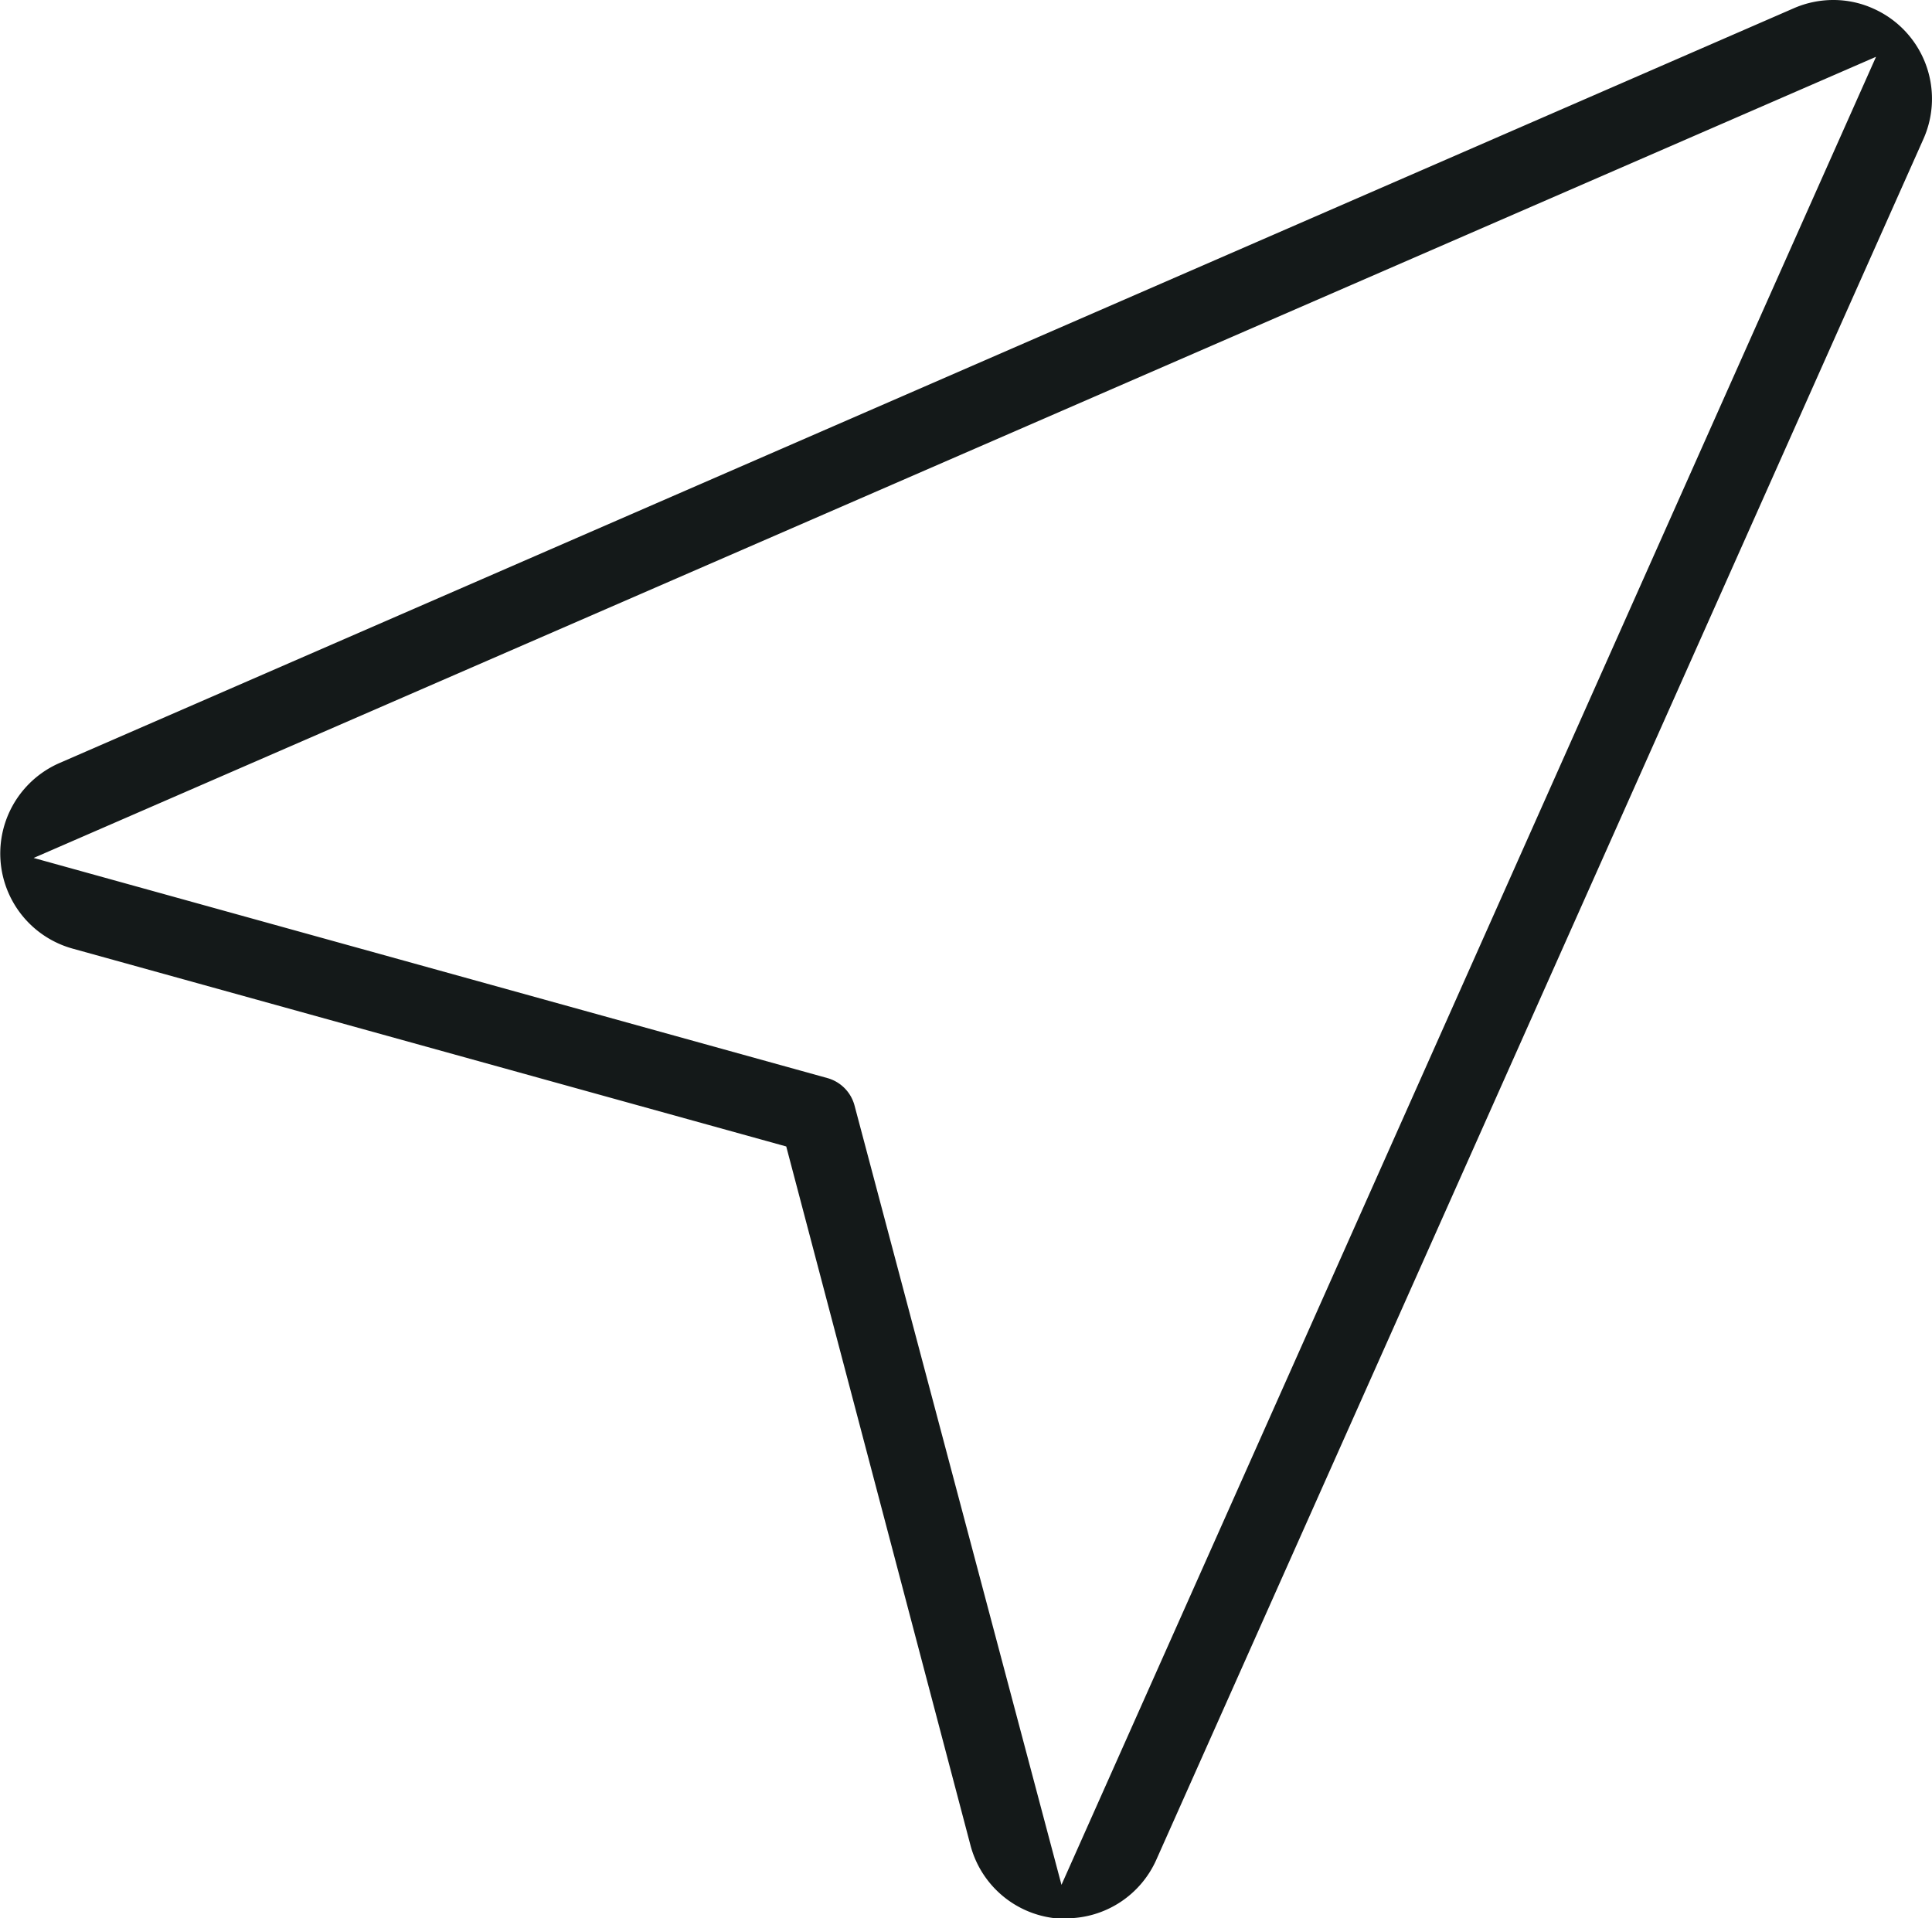 <svg xmlns="http://www.w3.org/2000/svg" width="25.445" height="25.266" viewBox="0 0 25.445 25.266">
  <path id="Path_153863" data-name="Path 153863" d="M13.906,25.266a1.3,1.3,0,0,1-1.128-.975L10.355,15.1.949,12.492A1.3,1.3,0,0,1,.783,10.05L23.624.109A1.3,1.3,0,0,1,24.144,0a1.273,1.273,0,0,1,.53.114,1.3,1.3,0,0,1,.658,1.717l-10.1,22.657a1.3,1.3,0,0,1-1.191.778ZM.443,11.3,10.9,14.2a.512.512,0,0,1,.354.359L13.98,24.825,24.708.748Z" transform="translate(0)" fill="#141919"/>
</svg>

